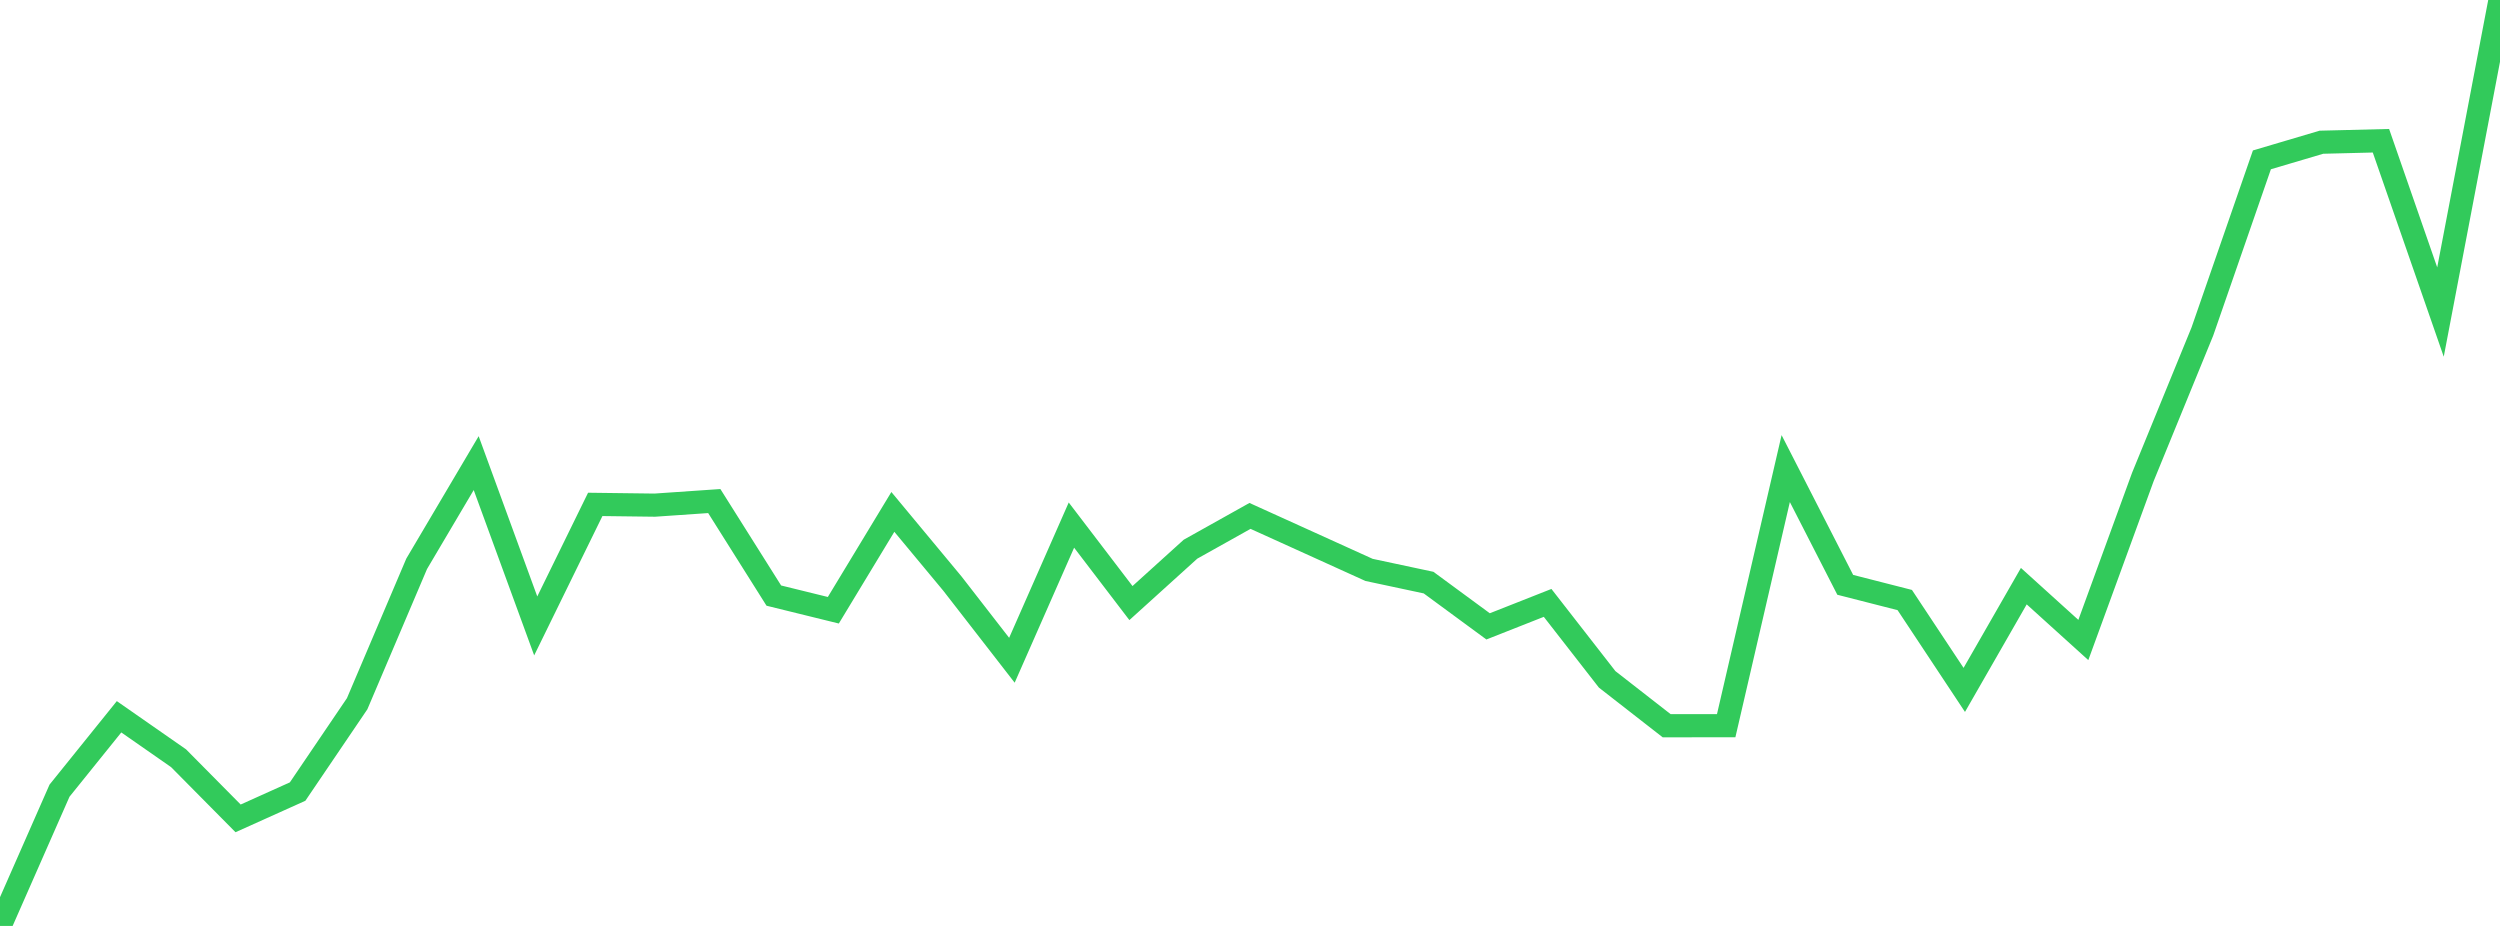 <?xml version="1.0" standalone="no"?>
<!DOCTYPE svg PUBLIC "-//W3C//DTD SVG 1.1//EN" "http://www.w3.org/Graphics/SVG/1.1/DTD/svg11.dtd">

<svg width="135" height="50" viewBox="0 0 135 50" preserveAspectRatio="none" 
  xmlns="http://www.w3.org/2000/svg"
  xmlns:xlink="http://www.w3.org/1999/xlink">


<polyline points="0.0, 50.0 3.214, 42.696 6.429, 38.706 9.643, 40.945 12.857, 44.192 16.071, 42.745 19.286, 38.002 22.5, 30.445 25.714, 25.008 28.929, 33.8 32.143, 27.237 35.357, 27.278 38.571, 27.057 41.786, 32.162 45.0, 32.953 48.214, 27.643 51.429, 31.513 54.643, 35.654 57.857, 28.355 61.071, 32.566 64.286, 29.657 67.5, 27.859 70.714, 29.316 73.929, 30.775 77.143, 31.461 80.357, 33.824 83.571, 32.556 86.786, 36.685 90.0, 39.19 93.214, 39.188 96.429, 25.303 99.643, 31.581 102.857, 32.402 106.071, 37.255 109.286, 31.652 112.5, 34.56 115.714, 25.757 118.929, 17.899 122.143, 8.632 125.357, 7.68 128.571, 7.6 131.786, 16.851 135.0, 0.0" fill="none" stroke="#32ca5b" stroke-width="1.25"/>

</svg>